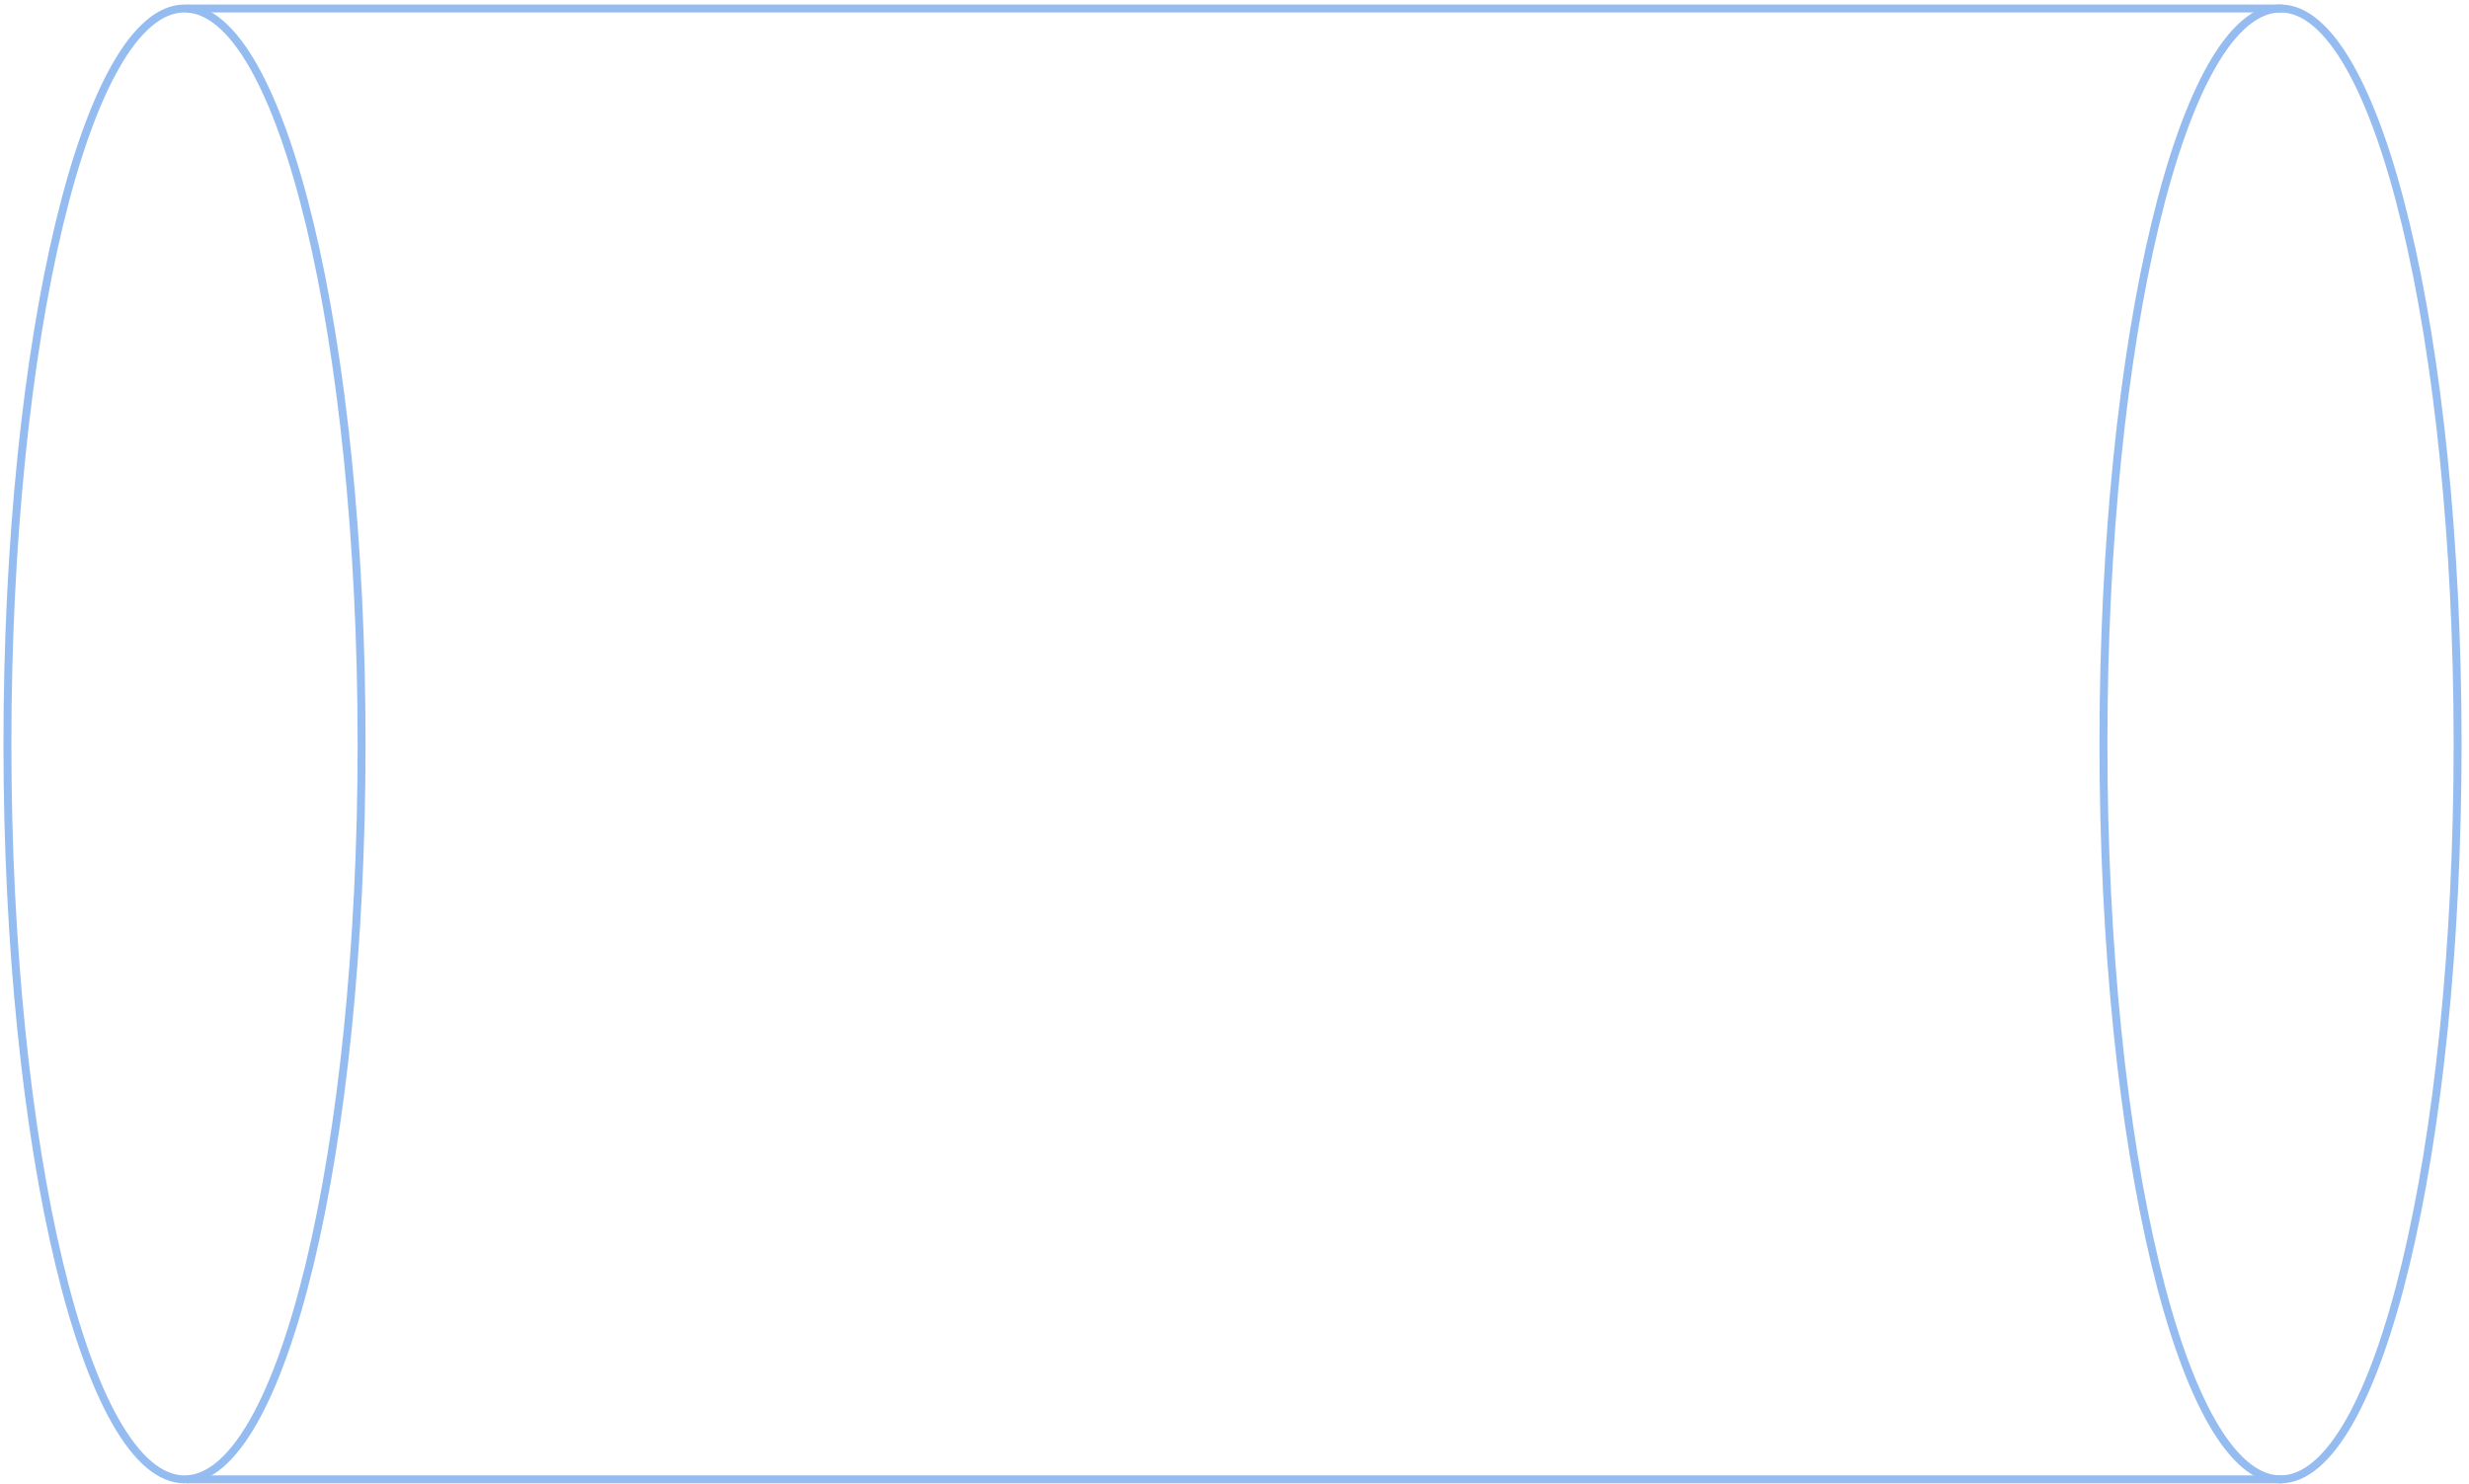 <?xml version="1.0" encoding="UTF-8"?> <svg xmlns="http://www.w3.org/2000/svg" width="311" height="187" viewBox="0 0 311 187" fill="none"> <path d="M45.547 93.729C45.547 144.903 35.558 186.388 23.241 186.388C10.924 186.388 0.935 144.903 0.935 93.729C0.935 42.556 10.924 1.07 23.241 1.07C35.558 1.07 45.547 42.556 45.547 93.729Z" stroke="#95BCF0" stroke-miterlimit="10"></path> <path d="M309.565 93.729C309.565 144.903 299.576 186.388 287.259 186.388C274.942 186.388 264.954 144.903 264.954 93.729C264.954 42.556 274.942 1.07 287.259 1.07C299.576 1.07 309.565 42.556 309.565 93.729Z" stroke="#95BCF0" stroke-miterlimit="10"></path> <path d="M23.548 186.388H287.559" stroke="#95BCF0" stroke-miterlimit="10"></path> <path d="M23.548 1.07H287.559" stroke="#95BCF0" stroke-miterlimit="10"></path> </svg> 